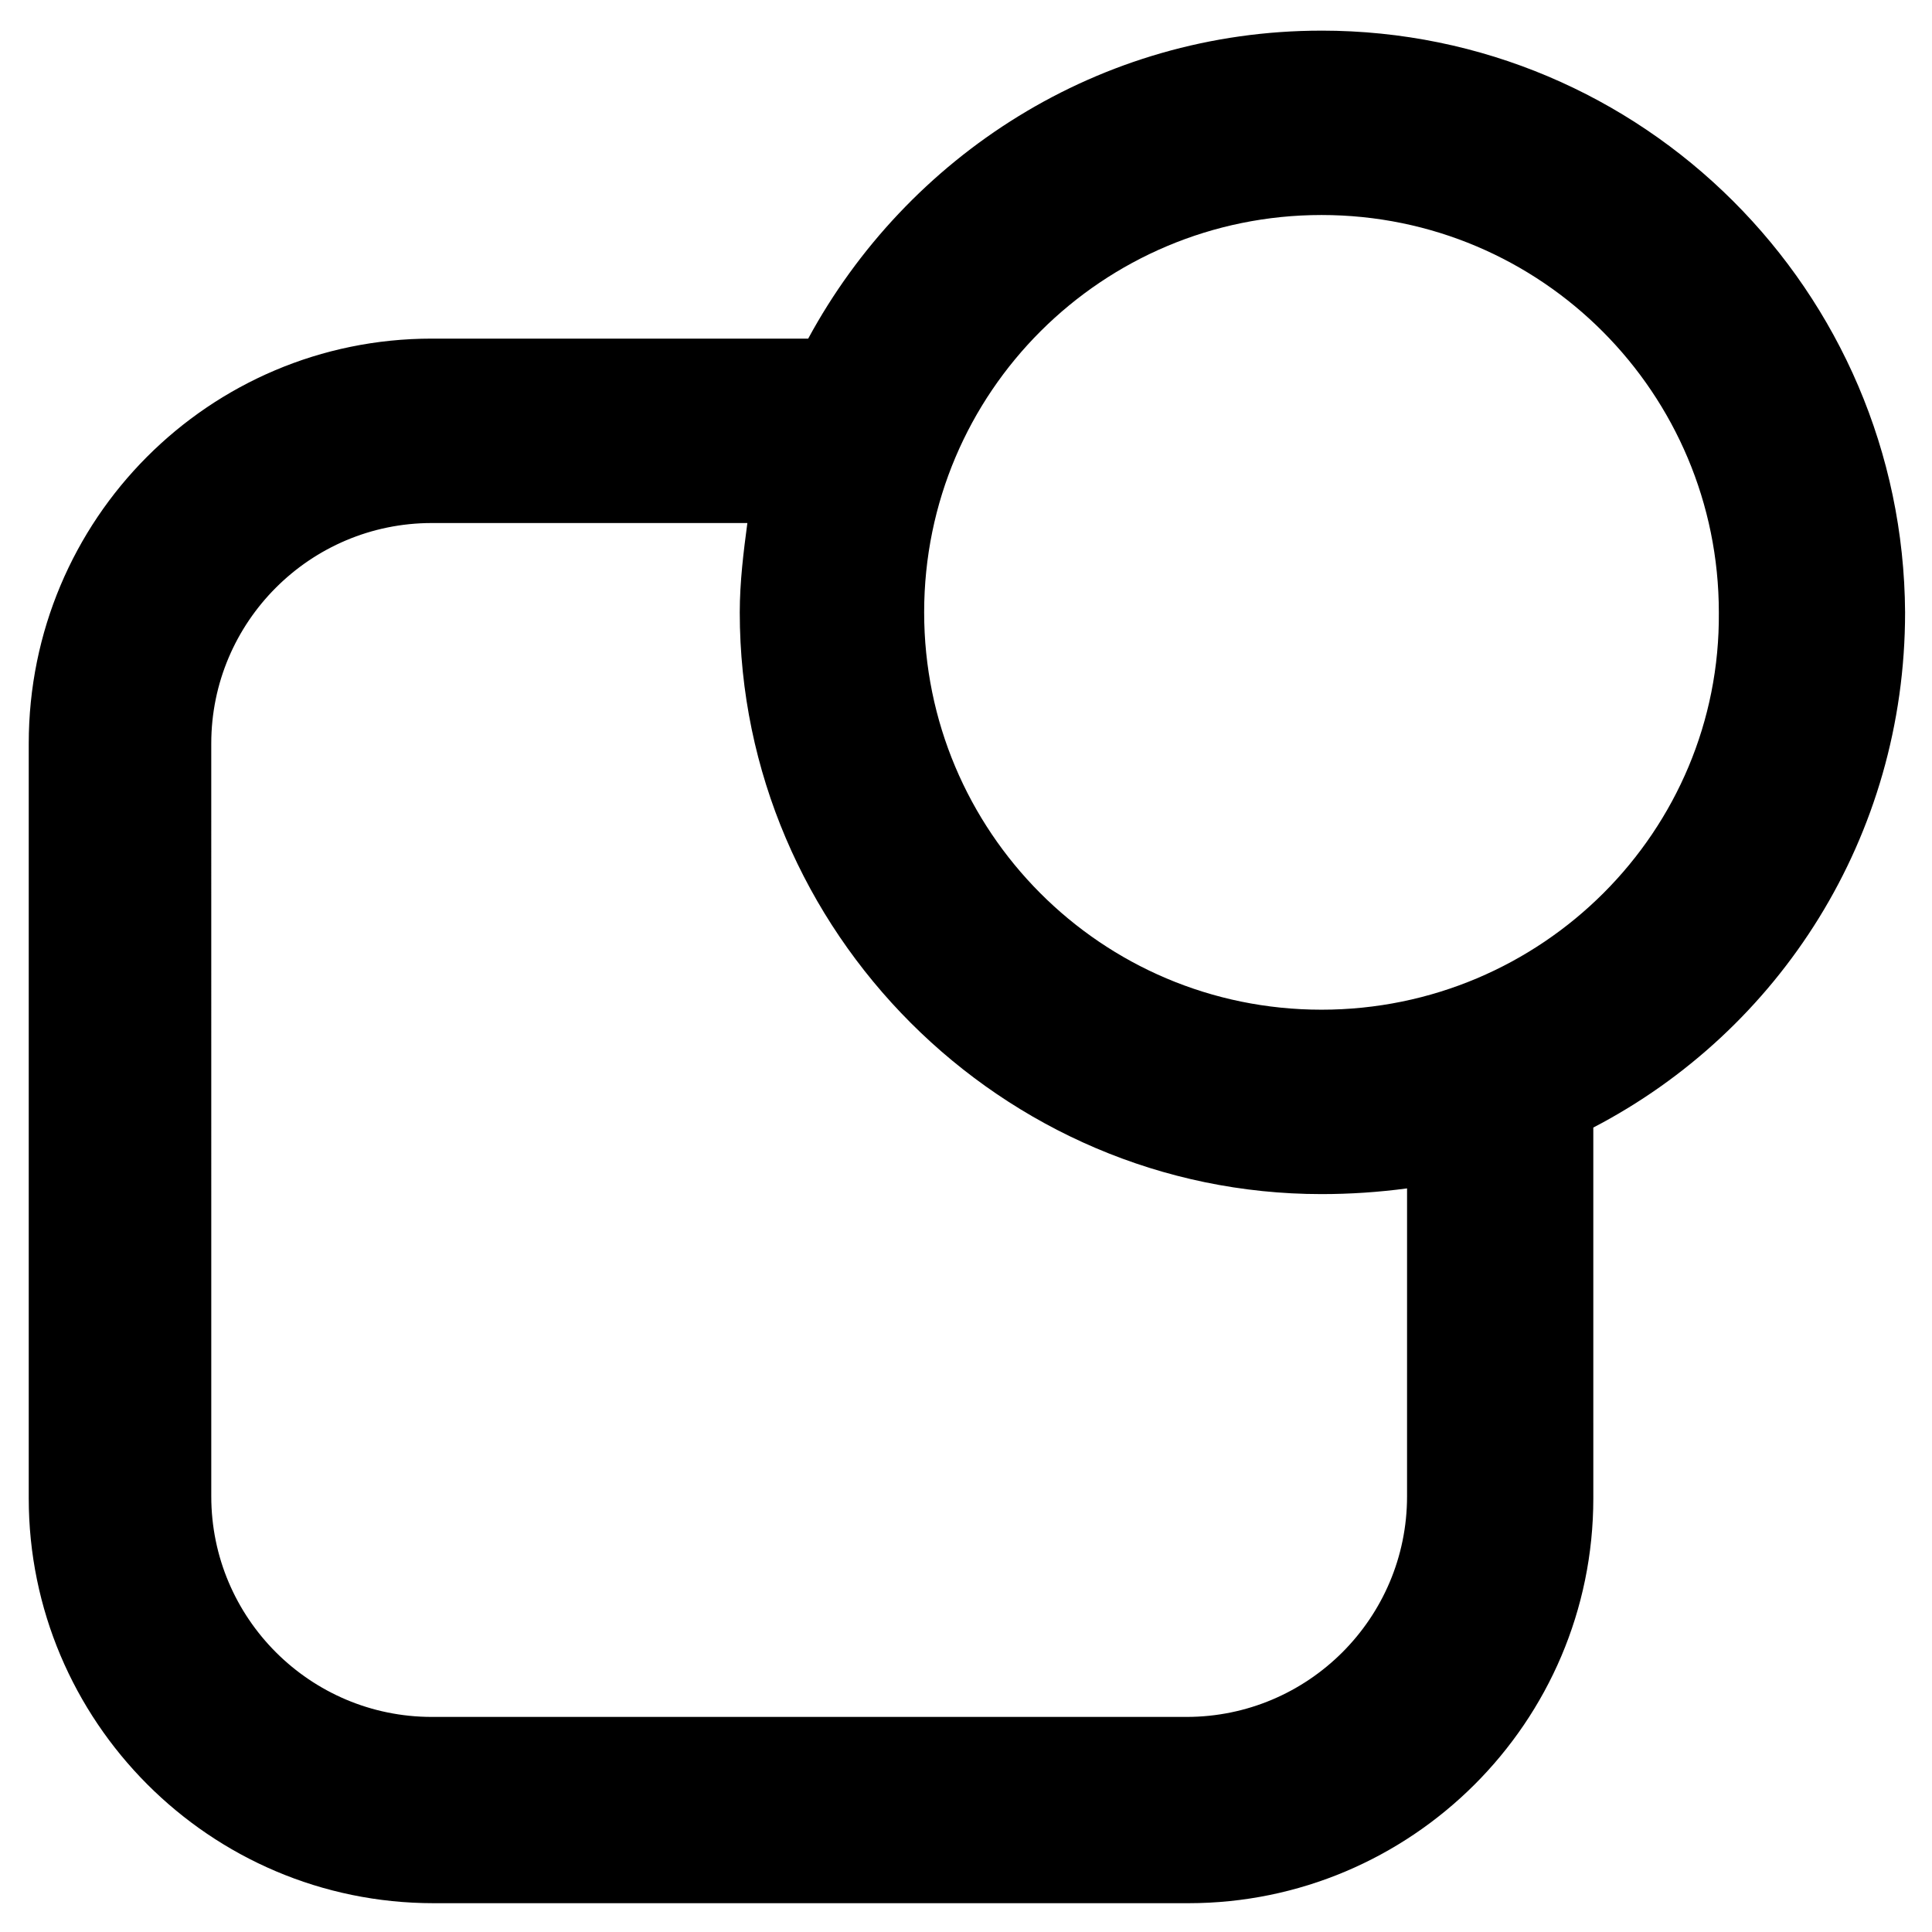 <?xml version="1.0" encoding="UTF-8"?>
<!-- Uploaded to: SVG Repo, www.svgrepo.com, Generator: SVG Repo Mixer Tools -->
<svg fill="#000000" width="800px" height="800px" version="1.1" viewBox="144 144 512 512" xmlns="http://www.w3.org/2000/svg">
 <path d="m494.21 152.12c-58.945 0-109.83 33.25-136.03 81.617h-99.754c-58.949 0-106.81 47.859-106.81 107.31v200.01c0 58.945 47.863 107.31 107.31 107.31h200.01c58.945 0 107.31-47.863 107.31-107.31l-0.004-98.242c49.375-25.695 82.625-77.082 82.625-136.53-0.504-85.148-69.523-154.17-154.67-154.17zm0 259.46c-58.441 0-105.3-47.359-105.3-105.3 0-58.441 47.359-105.3 105.3-105.3 58.441 0 105.3 47.359 105.3 105.3 0.504 57.938-46.855 105.3-105.3 105.3zm22.672 128.98c0 32.242-26.199 58.441-58.441 58.441h-200.01c-32.242 0-58.441-26.199-58.441-58.441l-0.004-199.51c0-32.242 26.199-58.441 58.441-58.441h83.633c-1.008 7.559-2.016 15.617-2.016 23.68 0.004 84.637 69.527 154.16 154.17 154.16 7.559 0 15.113-0.504 22.672-1.512z"/>
</svg>